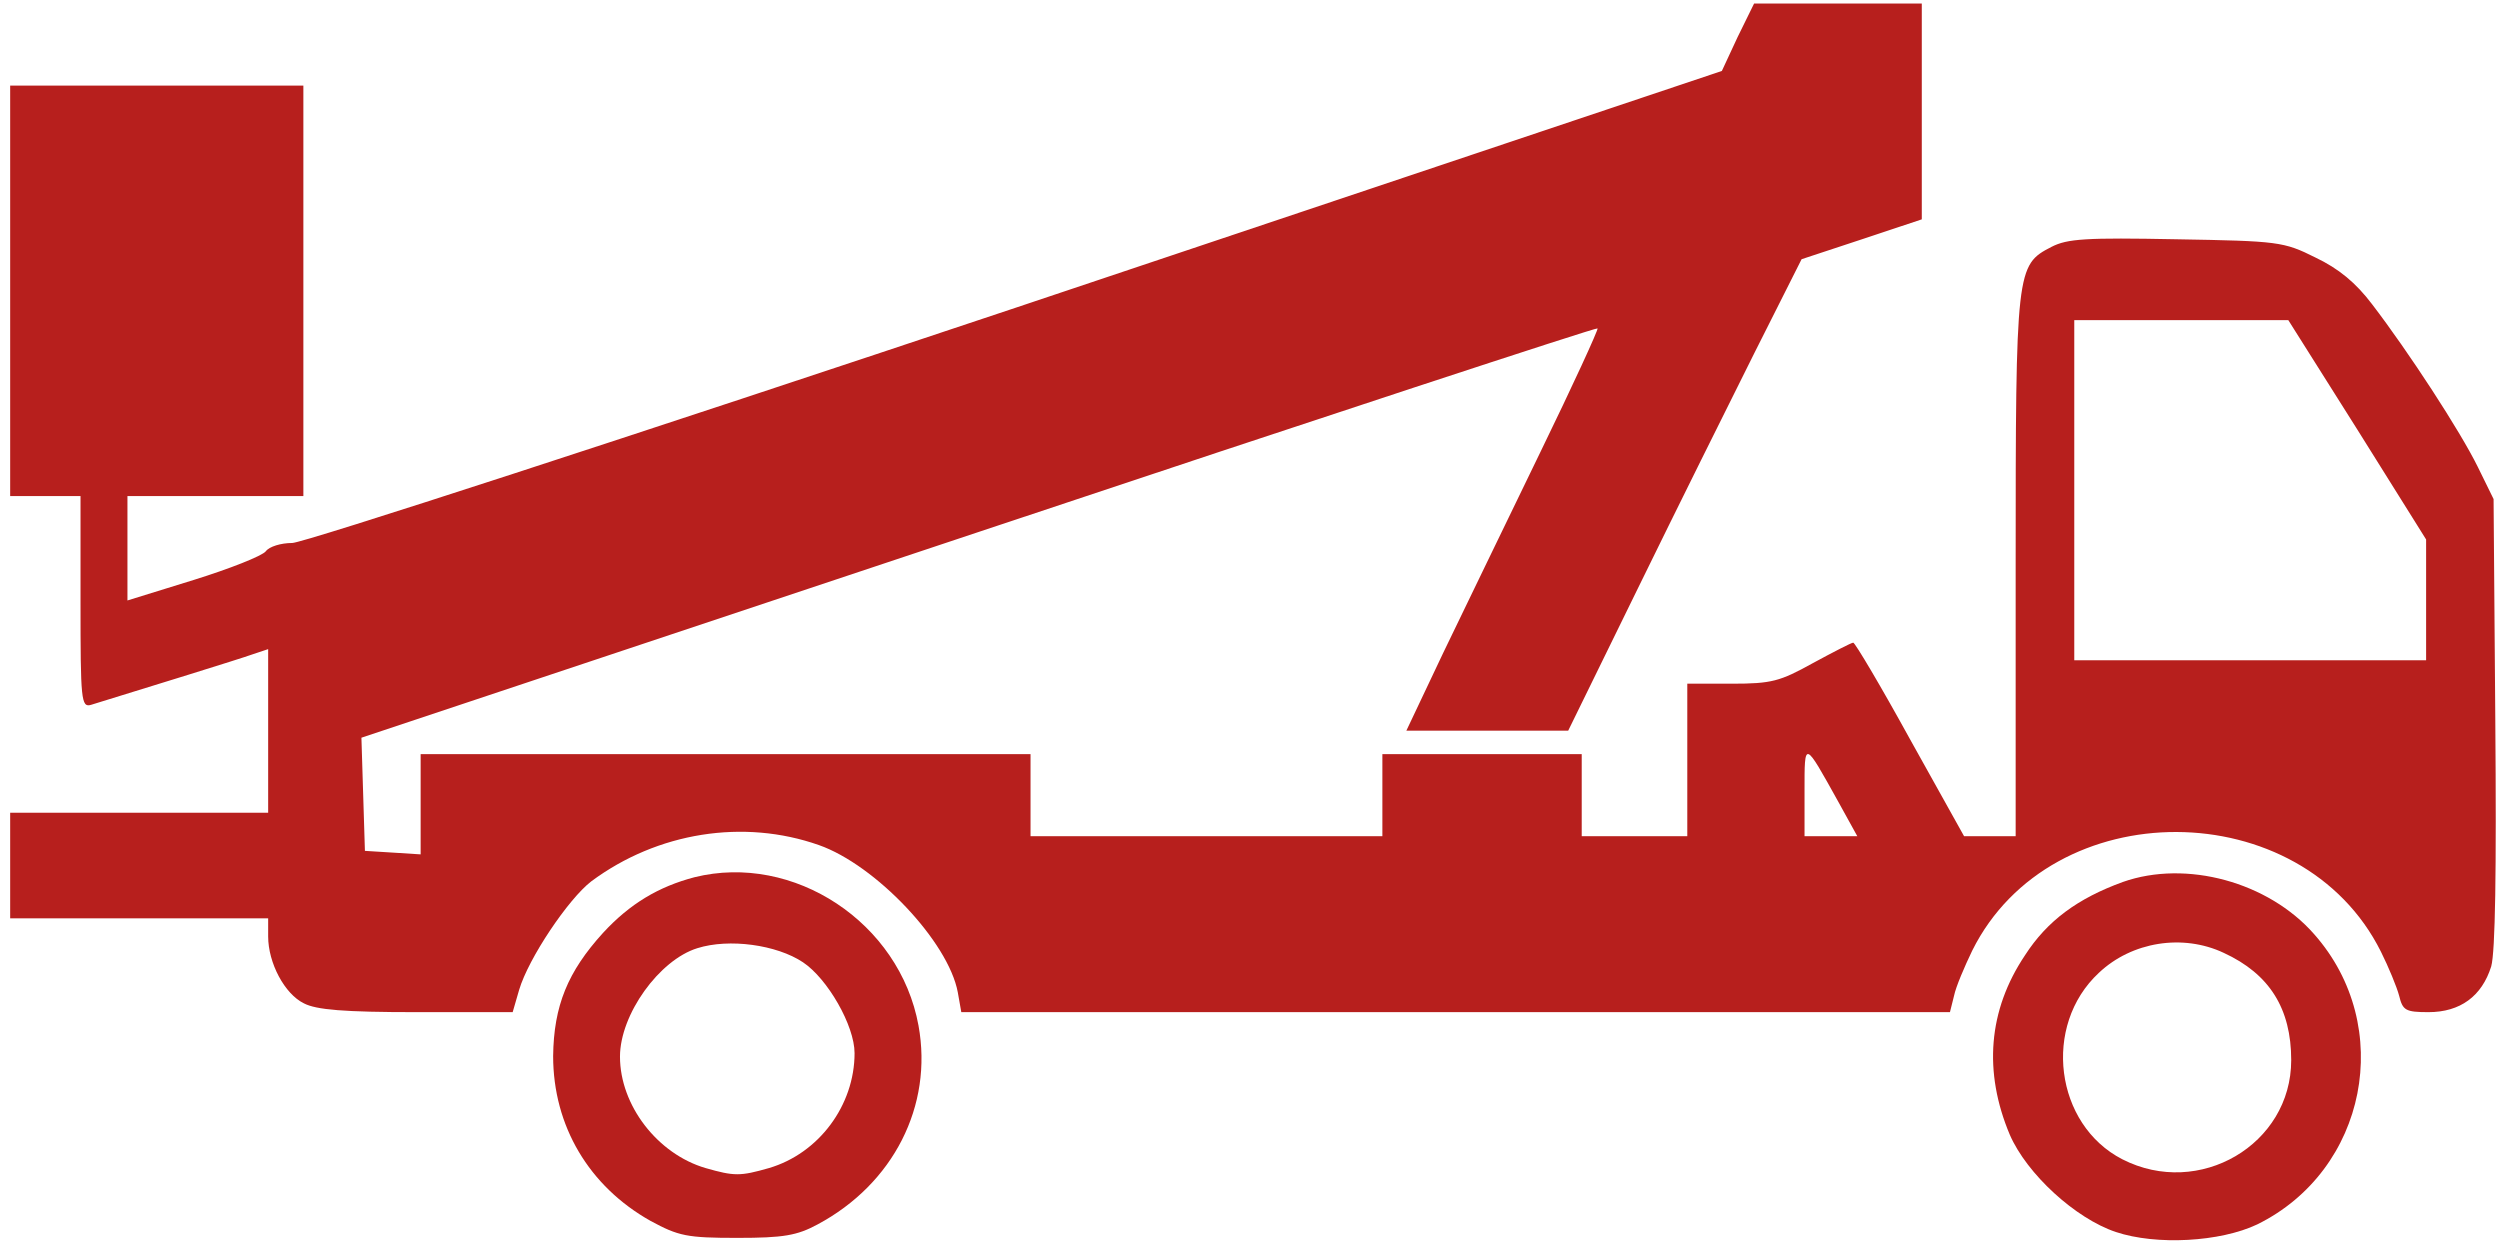 <svg width="144" height="72" viewBox="0 0 144 72" fill="none" xmlns="http://www.w3.org/2000/svg">
<path d="M100.09 2.128L99.179 4.087L58.581 17.699C36.254 25.162 17.474 31.276 16.832 31.276C16.191 31.276 15.515 31.479 15.313 31.75C15.11 32.02 13.22 32.763 11.158 33.405L7.341 34.587V28.573H17.474V4.93H0.586V28.575H4.638V34.687C4.638 40.328 4.672 40.768 5.246 40.598C8.421 39.619 13.791 37.964 14.534 37.694L15.446 37.39V46.814H0.586V52.895H15.446V53.942C15.446 55.461 16.391 57.252 17.506 57.793C18.216 58.164 19.802 58.3 23.991 58.3H29.53L29.902 57.016C30.442 55.191 32.739 51.78 34.056 50.767C37.874 47.93 42.838 47.153 47.162 48.674C50.439 49.822 54.627 54.247 55.168 57.152L55.371 58.3H112.317L112.553 57.355C112.654 56.848 113.161 55.666 113.601 54.754C118.16 45.602 132.584 45.669 137.143 54.821C137.582 55.699 138.055 56.848 138.191 57.355C138.394 58.199 138.562 58.3 139.88 58.3C141.703 58.3 142.953 57.388 143.494 55.666C143.73 54.821 143.798 50.228 143.73 41.581L143.63 28.746L142.718 26.888C141.704 24.828 138.733 20.267 136.638 17.532C135.693 16.283 134.712 15.472 133.361 14.829C131.538 13.918 131.234 13.884 125.357 13.782C120.154 13.681 119.075 13.748 118.162 14.222C116.136 15.269 116.102 15.471 116.102 32.629V48.164H113.13L110.023 42.591C108.334 39.517 106.849 37.017 106.746 37.017C106.646 37.017 105.598 37.558 104.416 38.199C102.524 39.247 102.052 39.381 99.754 39.381H97.188V48.164H91.107V43.437H79.625V48.164H59.359V43.437H24.229V49.212L22.641 49.111L21.019 49.01L20.818 42.492L56.385 30.636C75.907 24.118 91.95 18.848 92.019 18.916C92.086 18.949 90.6 22.192 88.709 26.075C86.817 29.96 84.317 35.161 83.135 37.593L81.007 42.085H90.329L94.348 33.878C96.543 29.386 99.584 23.272 101.069 20.3L103.772 14.93L107.25 13.782L110.695 12.634V0.203H101.036L100.09 2.128ZM135.792 24.758L139.744 31.073V38.031H119.478V18.441H131.807L135.792 24.758ZM105.899 46.205L106.98 48.164H103.941V45.564C103.941 42.624 103.908 42.624 105.899 46.205Z" fill="#B71F1D"/>
<path d="M40.001 50.529C37.941 51.07 36.286 52.049 34.732 53.737C32.706 55.967 31.895 57.926 31.861 60.83C31.861 64.849 33.921 68.329 37.468 70.322C39.09 71.2 39.562 71.302 42.467 71.302C45.135 71.302 45.912 71.166 47.096 70.525C51.452 68.194 53.75 63.702 52.906 59.074C51.823 53.13 45.711 49.111 40.001 50.529ZM46.25 55.426C47.668 56.371 49.223 59.074 49.223 60.662C49.223 63.669 47.163 66.438 44.291 67.281C42.635 67.755 42.298 67.755 40.643 67.281C37.873 66.471 35.711 63.667 35.711 60.864C35.711 58.433 37.974 55.29 40.169 54.615C41.994 54.041 44.73 54.414 46.25 55.426Z" fill="#B71F1D"/>
<path d="M122.281 50.8C119.681 51.745 117.925 53.029 116.641 55.022C114.512 58.196 114.243 61.743 115.763 65.357C116.743 67.62 119.546 70.187 121.876 70.964C124.206 71.742 127.889 71.538 130.016 70.526C136.333 67.419 137.987 59.109 133.293 53.806C130.656 50.8 125.929 49.515 122.281 50.8ZM128.09 54.886C130.724 56.101 131.974 58.094 131.974 61.067C131.974 65.93 126.671 69.037 122.247 66.775C118.363 64.782 117.621 59.074 120.896 56.034C122.788 54.244 125.726 53.771 128.09 54.886Z" fill="#B71F1D"/>
</svg>
